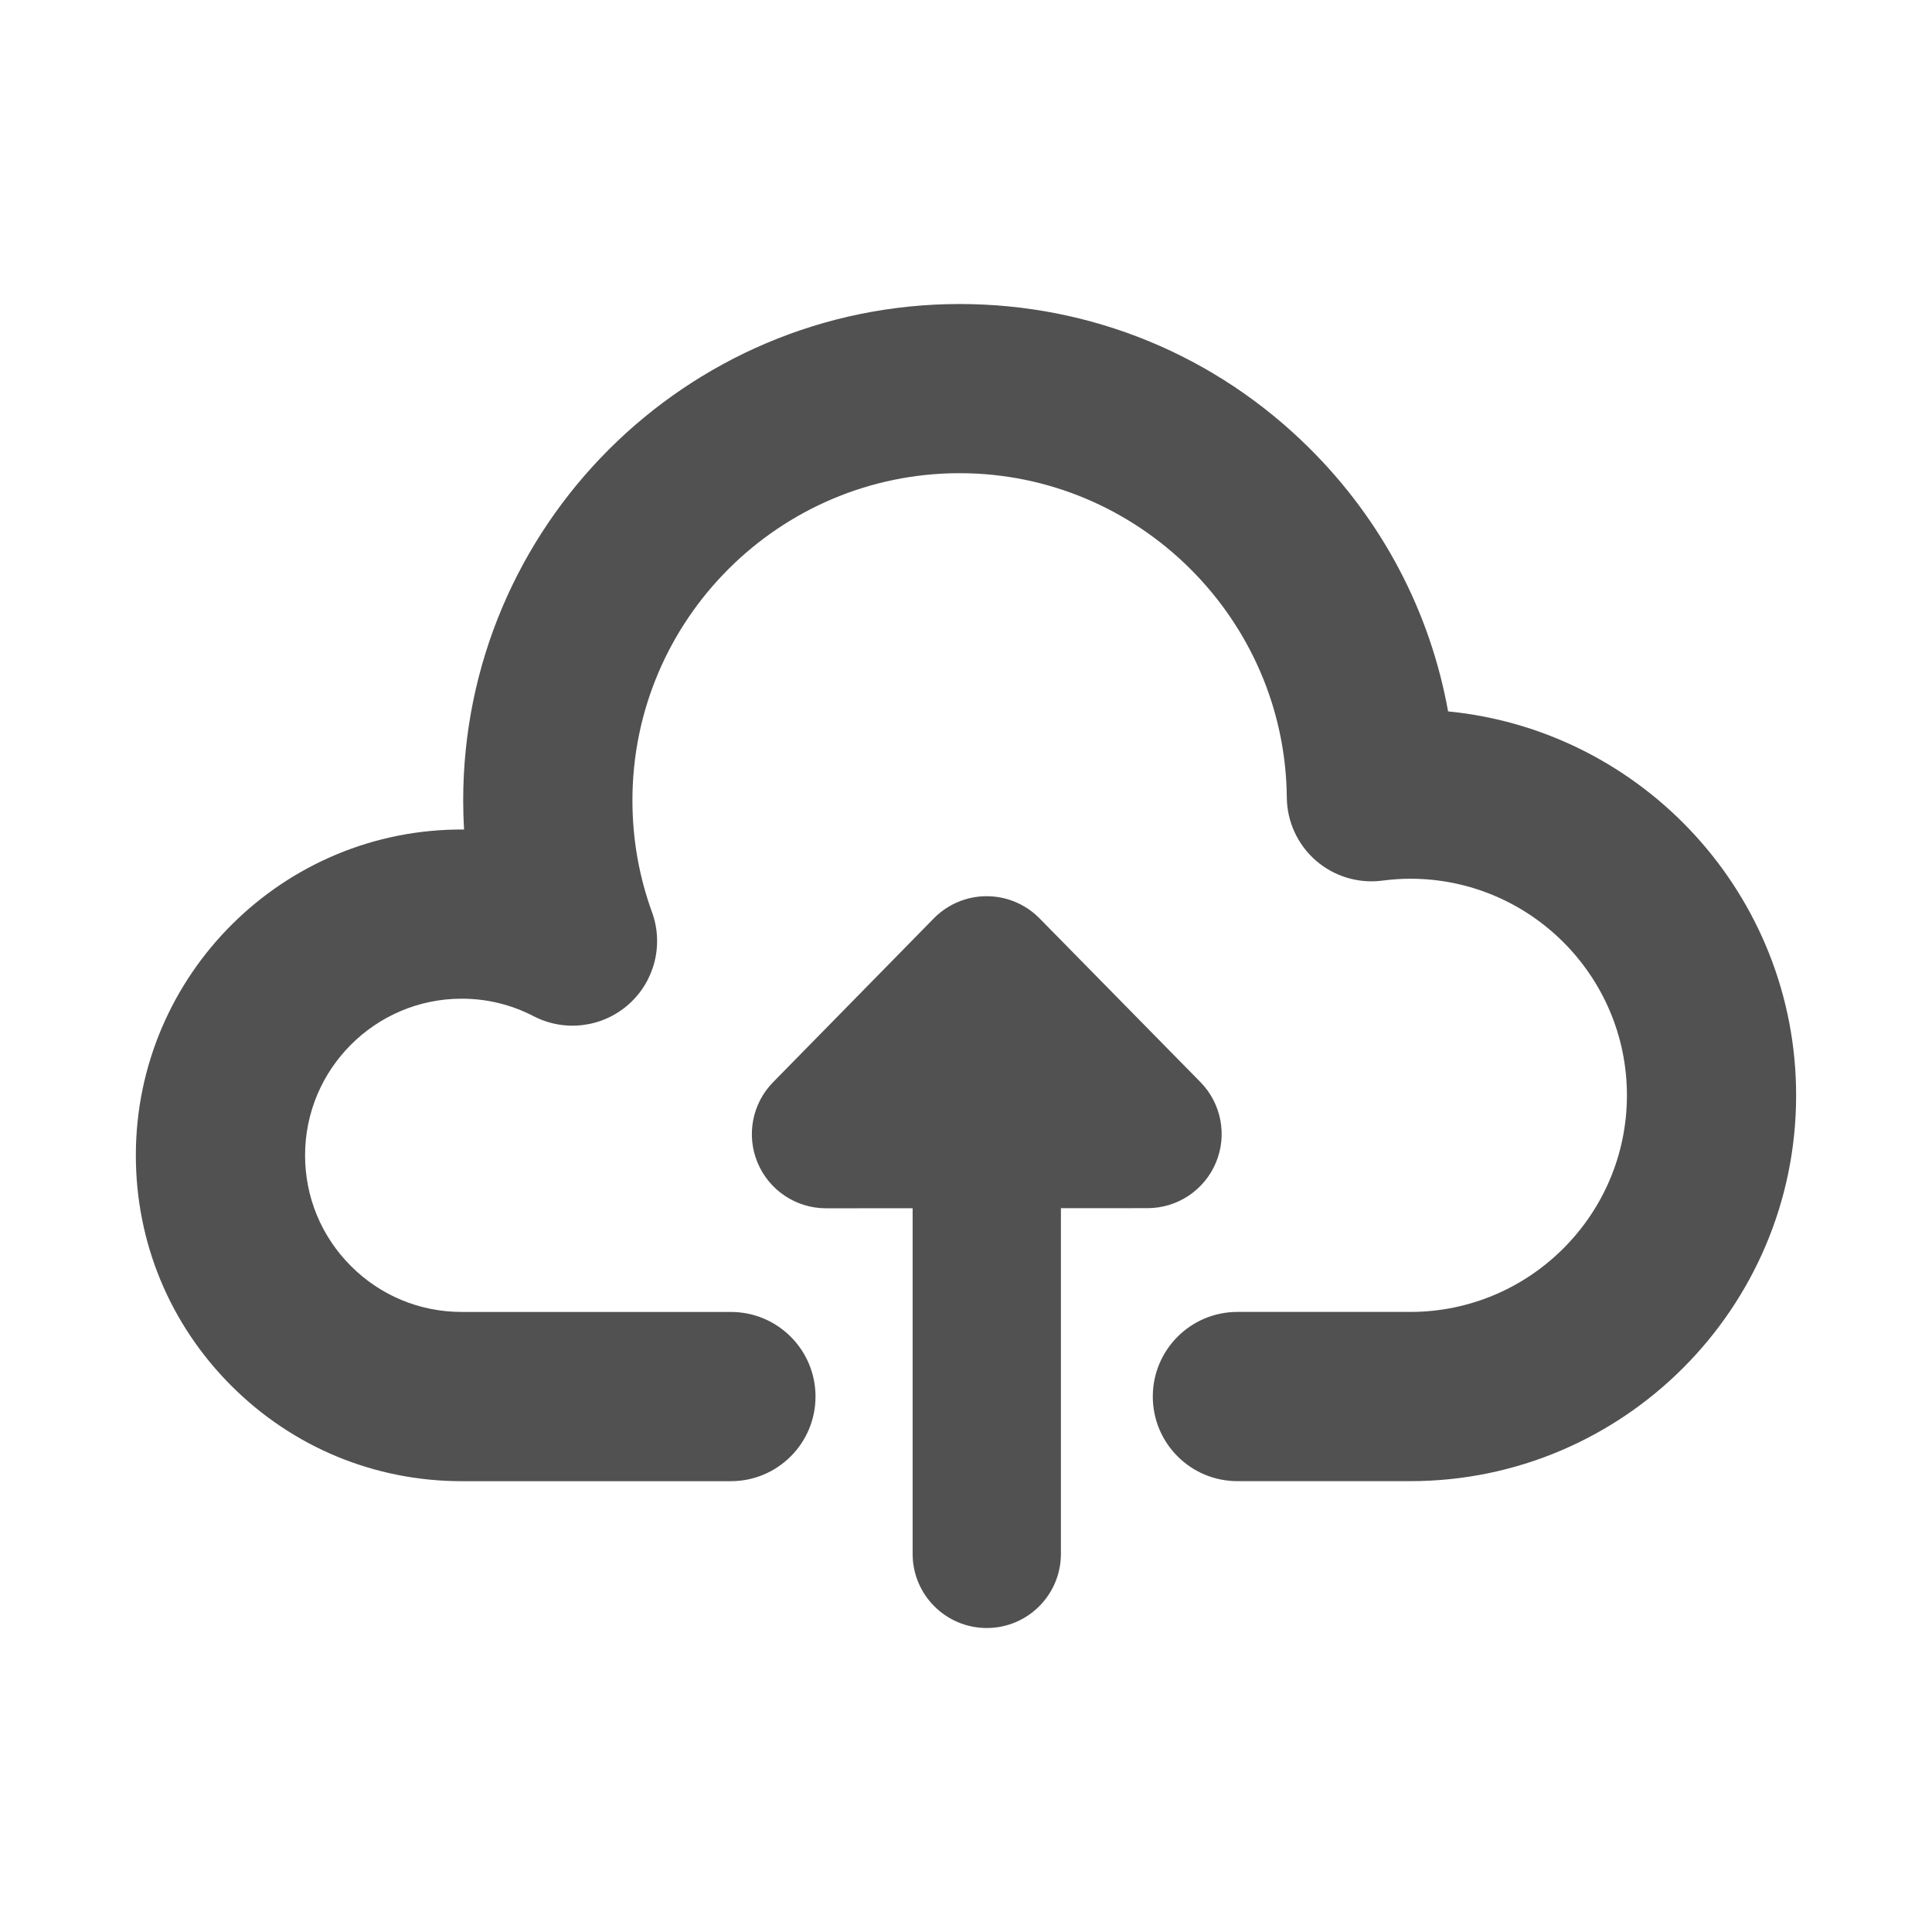 <?xml version="1.0" ?>
<!-- Uploaded to: SVG Repo, www.svgrepo.com, Generator: SVG Repo Mixer Tools -->
<svg width="800px" height="800px" viewBox="0 0 64 64" id="Layer_1" version="1.1" xml:space="preserve" xmlns="http://www.w3.org/2000/svg" xmlns:xlink="http://www.w3.org/1999/xlink">
<g>
<g>
<path d="M32.688,53.93c-1.356,0-2.456-1.1-2.456-2.456V35.751c0-1.356,1.1-2.456,2.456-2.456    c1.356,0,2.456,1.1,2.456,2.456v15.723C35.144,52.831,34.044,53.93,32.688,53.93z" style="fill:#515151;"/>
</g>
<g>
<polygon points="32.688,37.568 38.013,37.566 32.686,32.144 27.362,37.57   " style="fill:#515151;"/>
<path d="M27.362,40.026c-0.989,0-1.881-0.593-2.264-1.505c-0.383-0.912-0.182-1.965,0.511-2.671    l5.323-5.426c0.462-0.471,1.093-0.736,1.752-0.736c0,0,0.001,0,0.001,0c0.659,0,1.29,0.265,1.752,0.735l5.328,5.422    c0.693,0.706,0.896,1.758,0.513,2.67c-0.382,0.912-1.275,1.506-2.264,1.507L27.362,40.026    C27.363,40.026,27.362,40.026,27.362,40.026z" style="fill:#515151;"/>
</g>
<g>
<path d="M46.719,49.065h-5.728c-1.548,0-2.803-1.255-2.803-2.803c0-1.548,1.255-2.803,2.803-2.803h5.728    c3.956,0,7.175-3.219,7.175-7.175c0-3.957-3.219-7.175-7.175-7.175c-0.299,0-0.604,0.021-0.931,0.063    c-0.795,0.102-1.596-0.14-2.2-0.667c-0.604-0.527-0.954-1.287-0.961-2.088c-0.053-5.923-4.914-10.742-10.837-10.742    c-5.977,0-10.84,4.863-10.84,10.84c0,1.272,0.218,2.518,0.649,3.702c0.394,1.085,0.083,2.301-0.785,3.063    c-0.868,0.762-2.114,0.914-3.139,0.382c-0.742-0.384-1.543-0.579-2.381-0.579c-2.861,0-5.188,2.328-5.188,5.188    c0,1.386,0.54,2.689,1.52,3.669c0.98,0.98,2.283,1.52,3.669,1.52h8.917c1.548,0,2.803,1.255,2.803,2.803    c0,1.548-1.255,2.803-2.803,2.803h-8.917c-2.883,0-5.594-1.123-7.632-3.161C5.623,43.865,4.5,41.155,4.5,38.272    c0-5.978,4.886-10.842,10.872-10.793c-0.019-0.32-0.028-0.641-0.028-0.963c0-9.068,7.377-16.445,16.446-16.445    c4.367,0,8.479,1.694,11.579,4.769c2.423,2.404,4.008,5.433,4.601,8.726c6.462,0.631,11.529,6.095,11.529,12.72    C59.5,43.332,53.767,49.065,46.719,49.065z" style="fill:#515151;"/>
</g>
</g>
</svg>